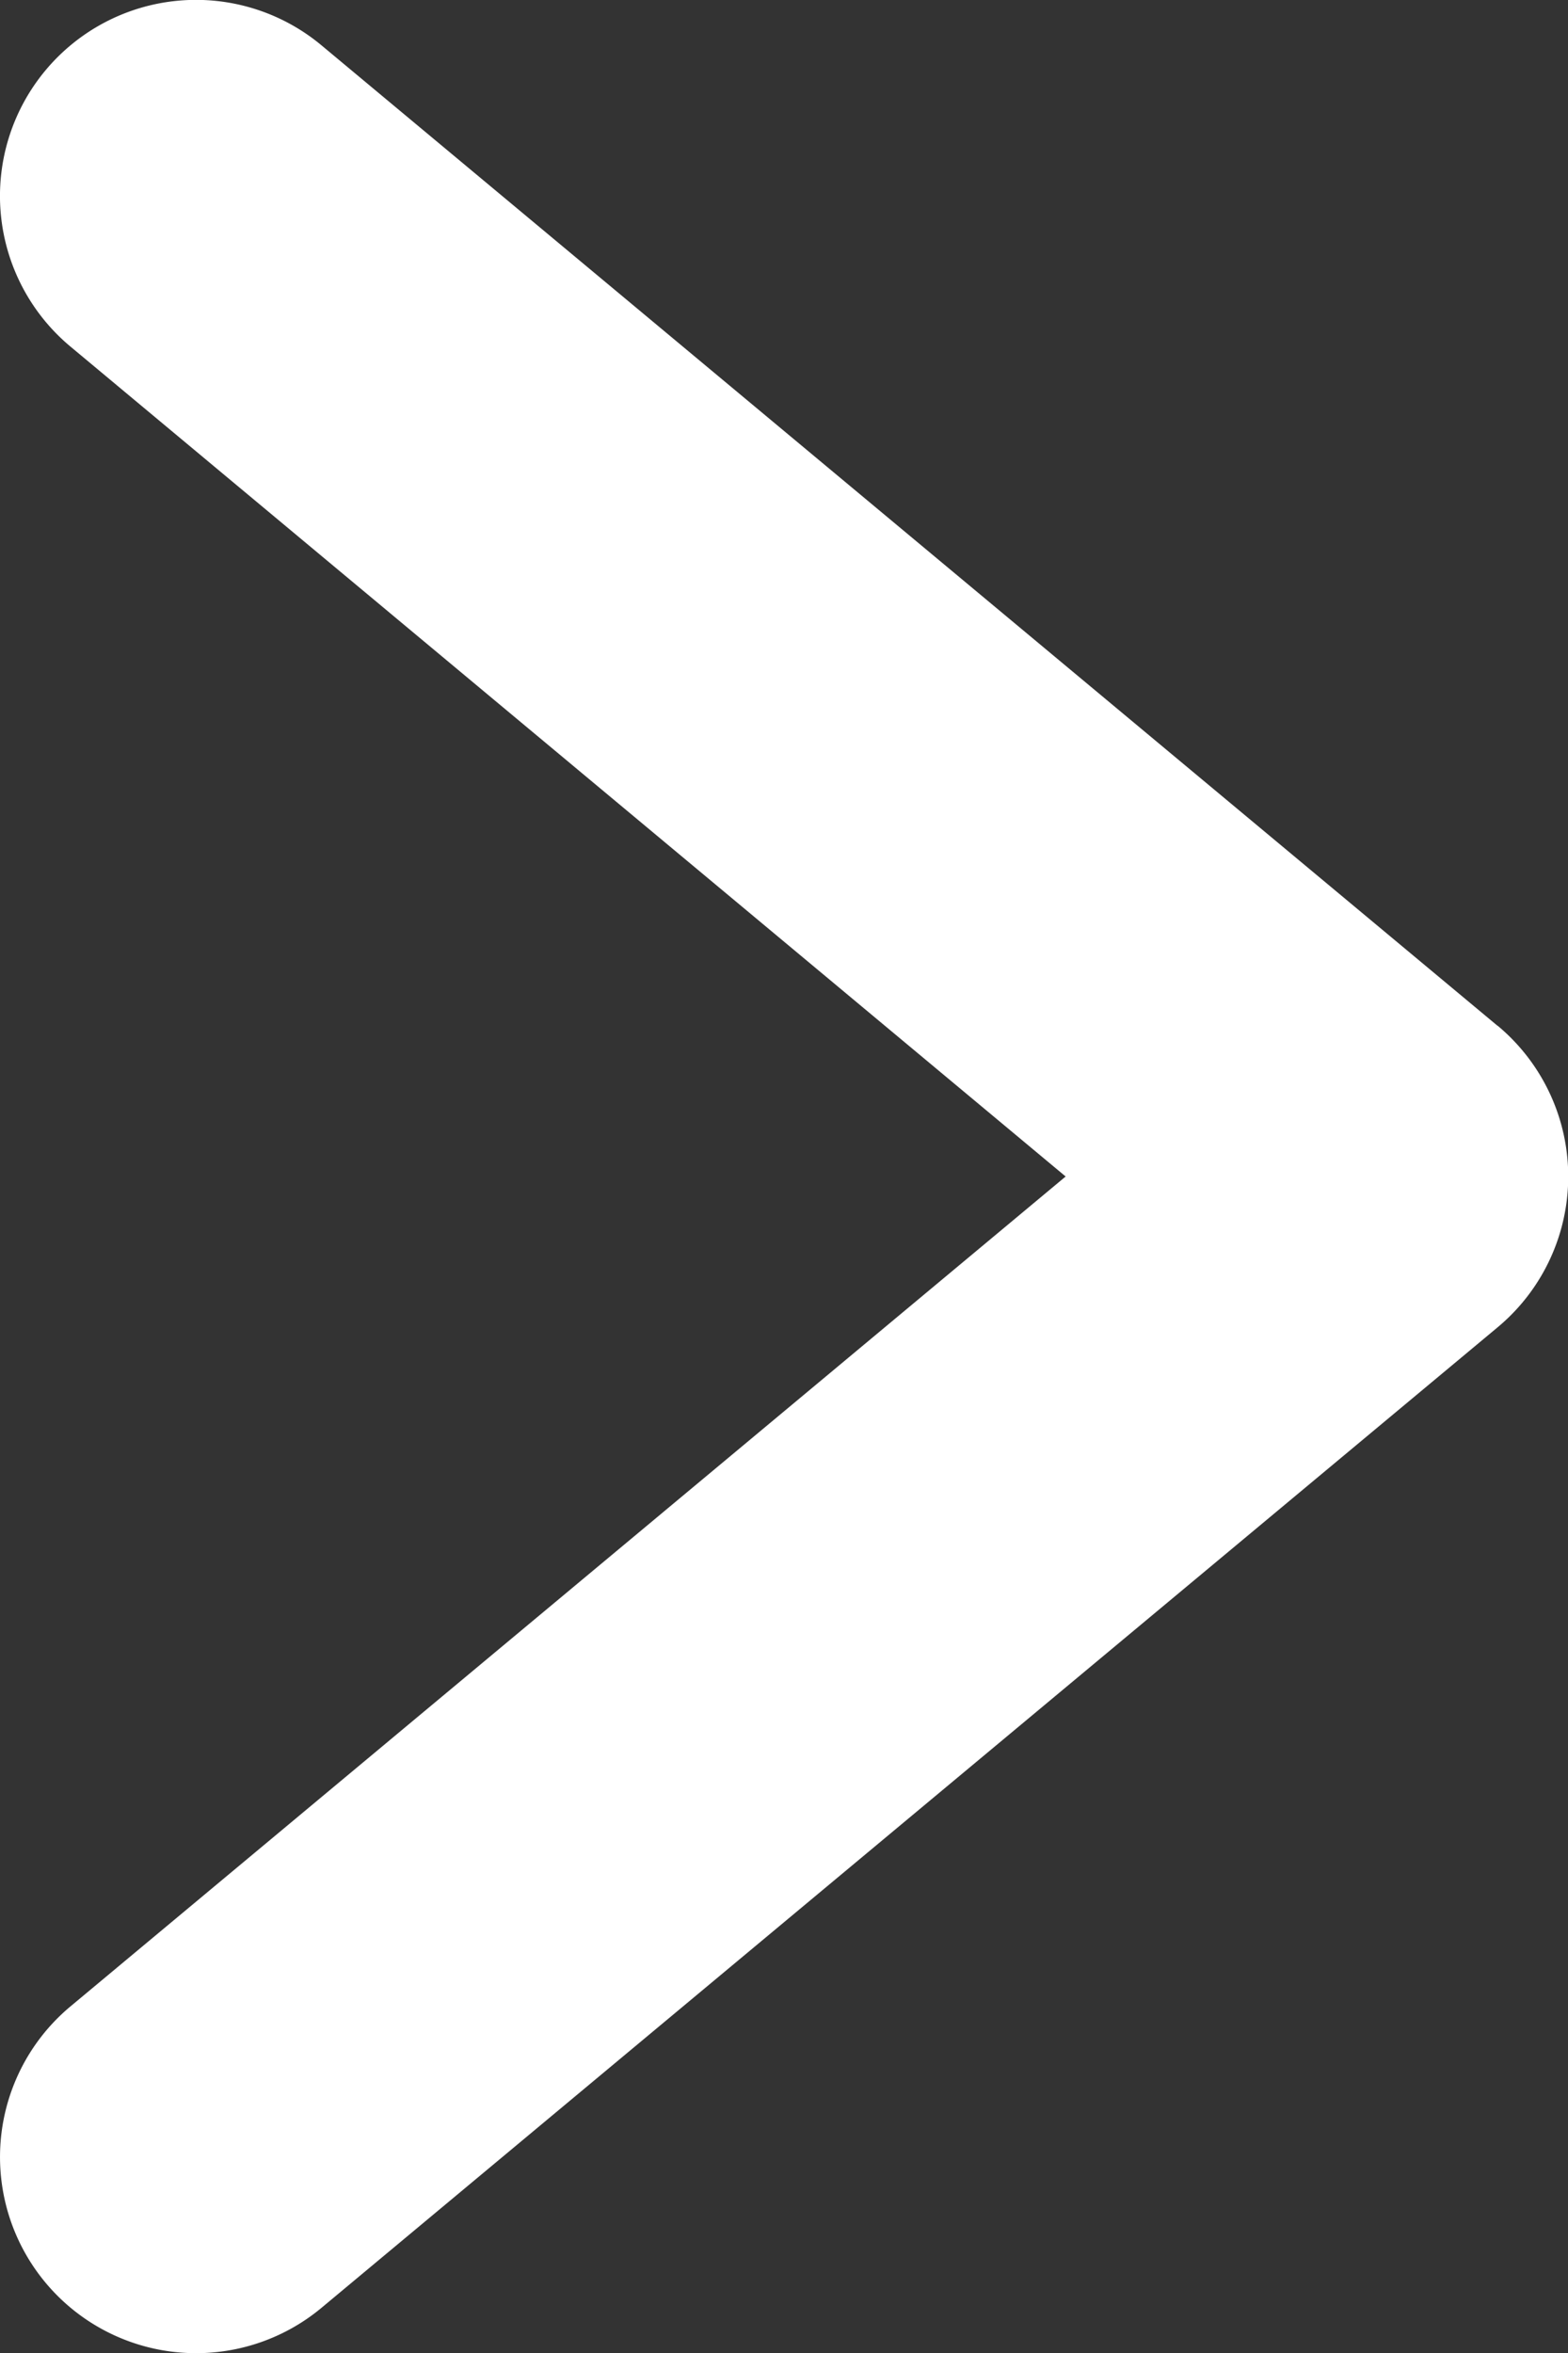 <svg width="8" height="12" fill="none" xmlns="http://www.w3.org/2000/svg"><rect width="100%" height="100%" fill="#333333" stroke="none"/><path d="M7.64 5.231l-6-5A1 1 0 00.36 1.768L5.437 6 .36 10.232a1 1 0 001.281 1.537l6-5a1.001 1.001 0 000-1.538z" fill="#fff"/></svg>